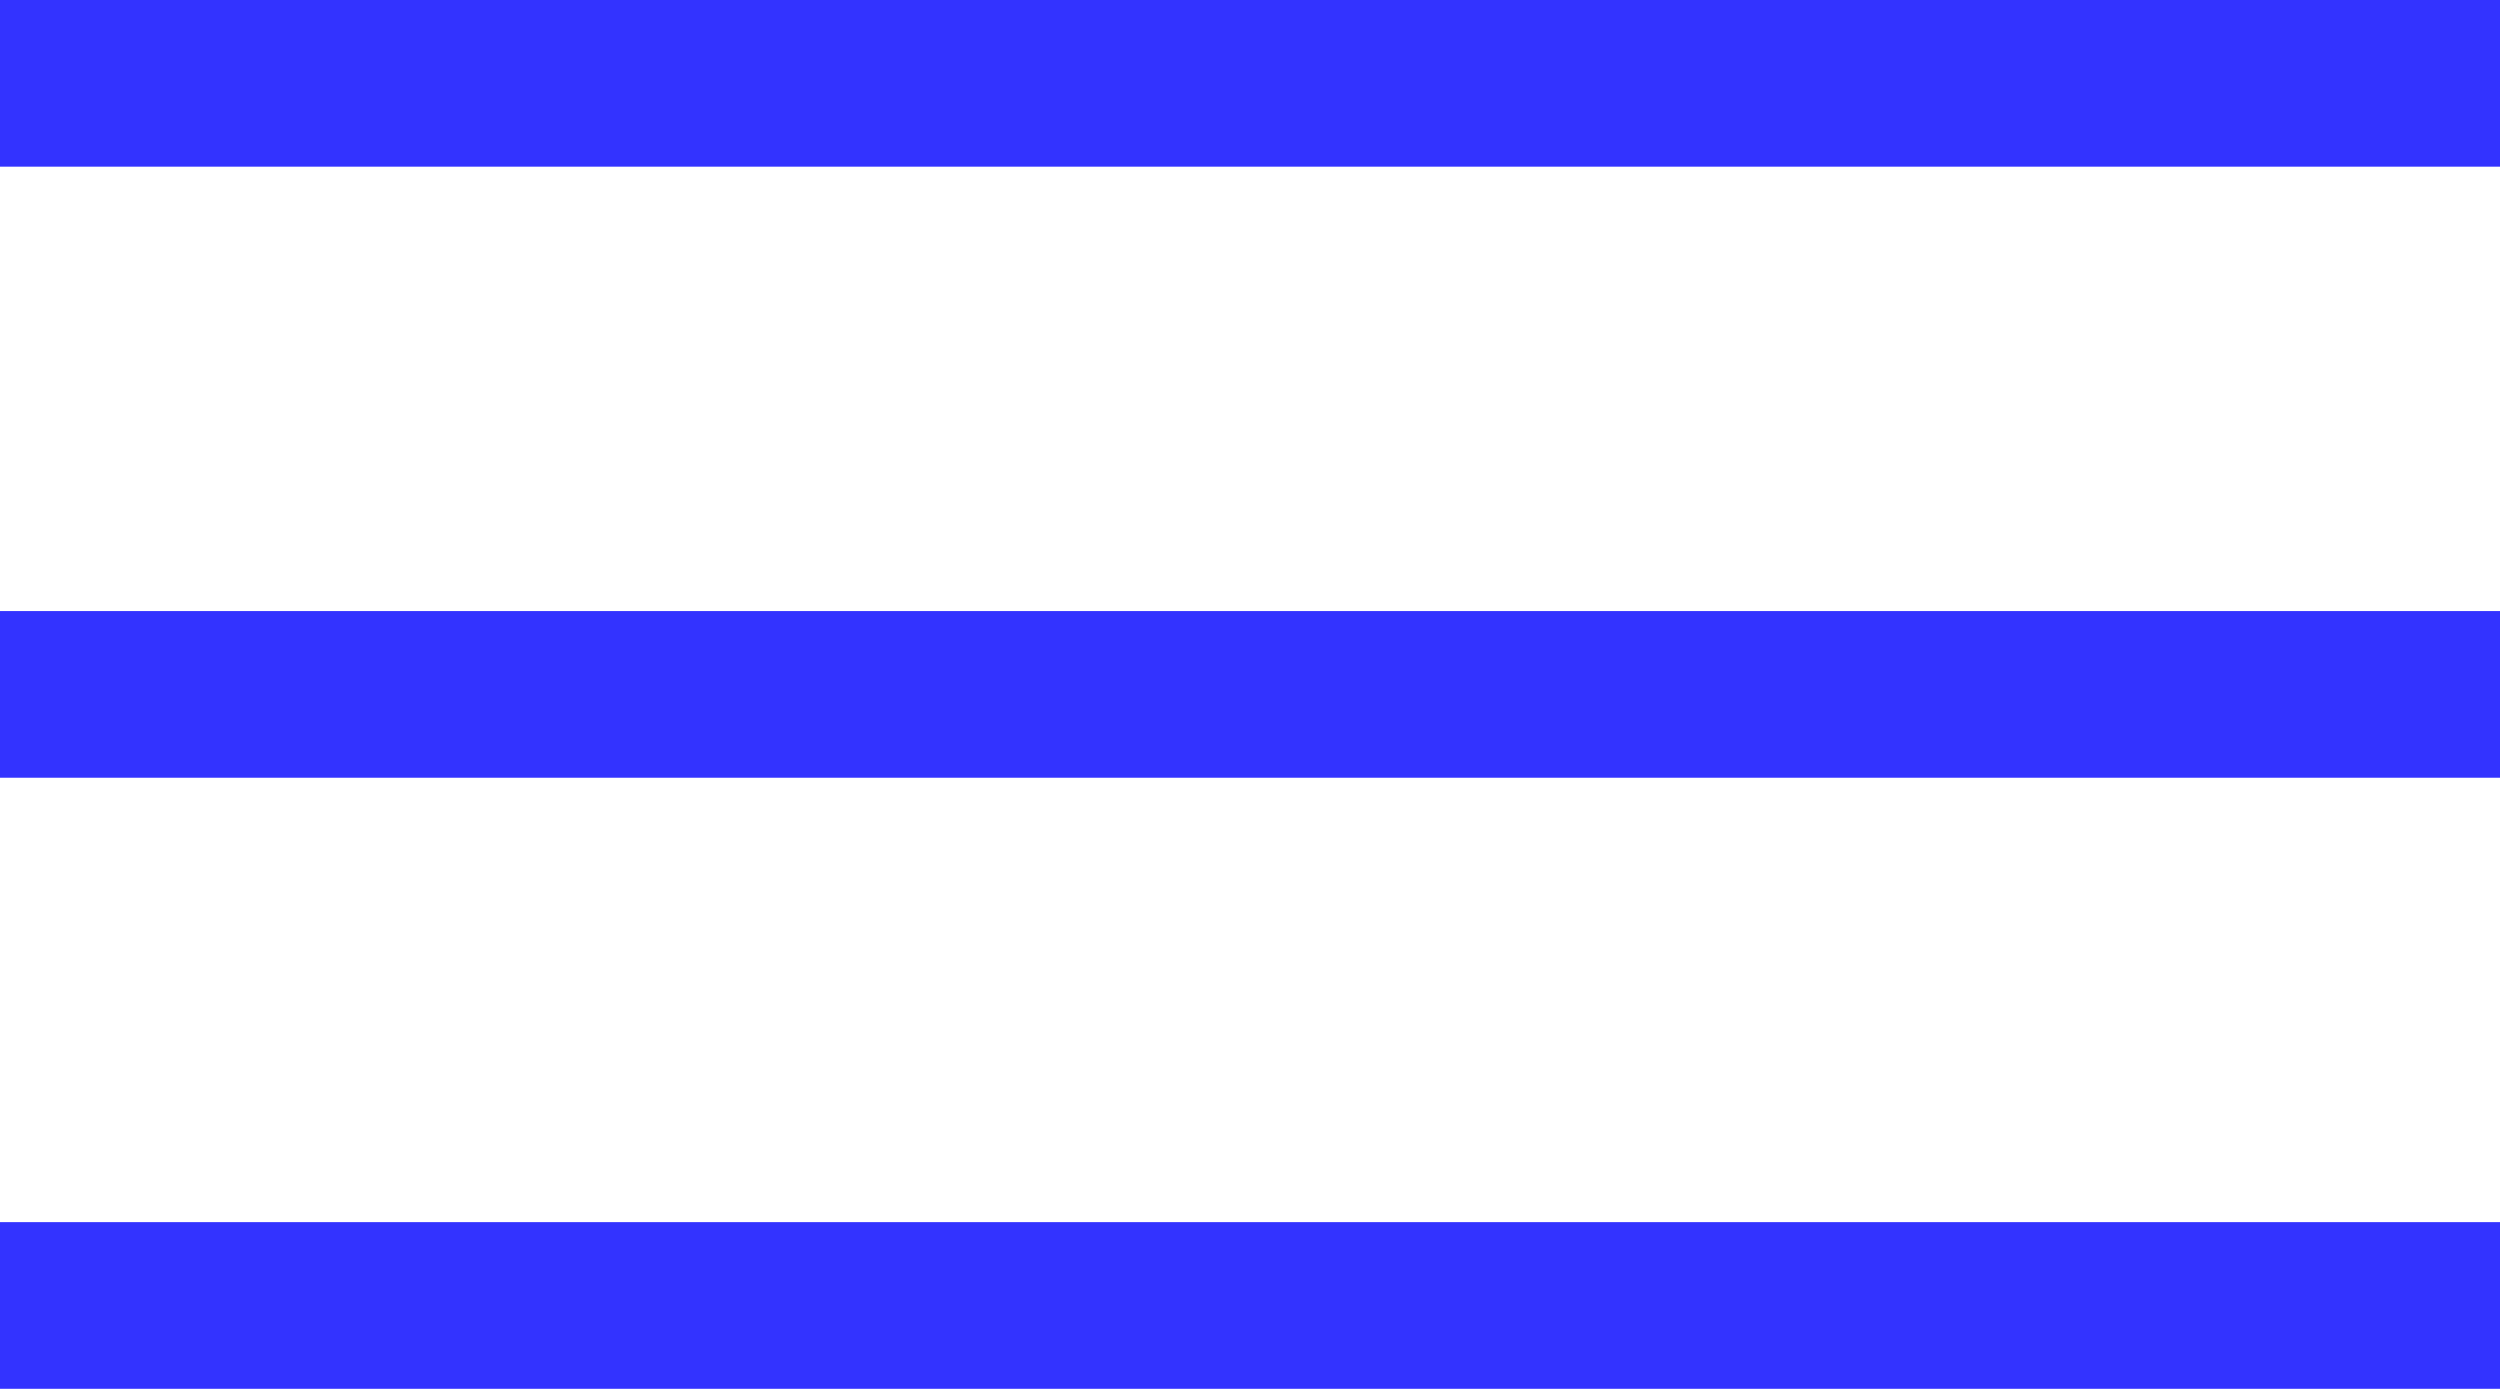 <svg width="54" height="30" viewBox="0 0 54 30" fill="none" xmlns="http://www.w3.org/2000/svg">
    <path d="M0 0H54V3.6H0V0Z" fill="#3333FF"/>
    <path d="M0 13.199H54V16.799H0V13.199Z" fill="#3333FF"/>
    <path d="M0 26.398H54V29.998H0V26.398Z" fill="#3333FF"/>
</svg>
